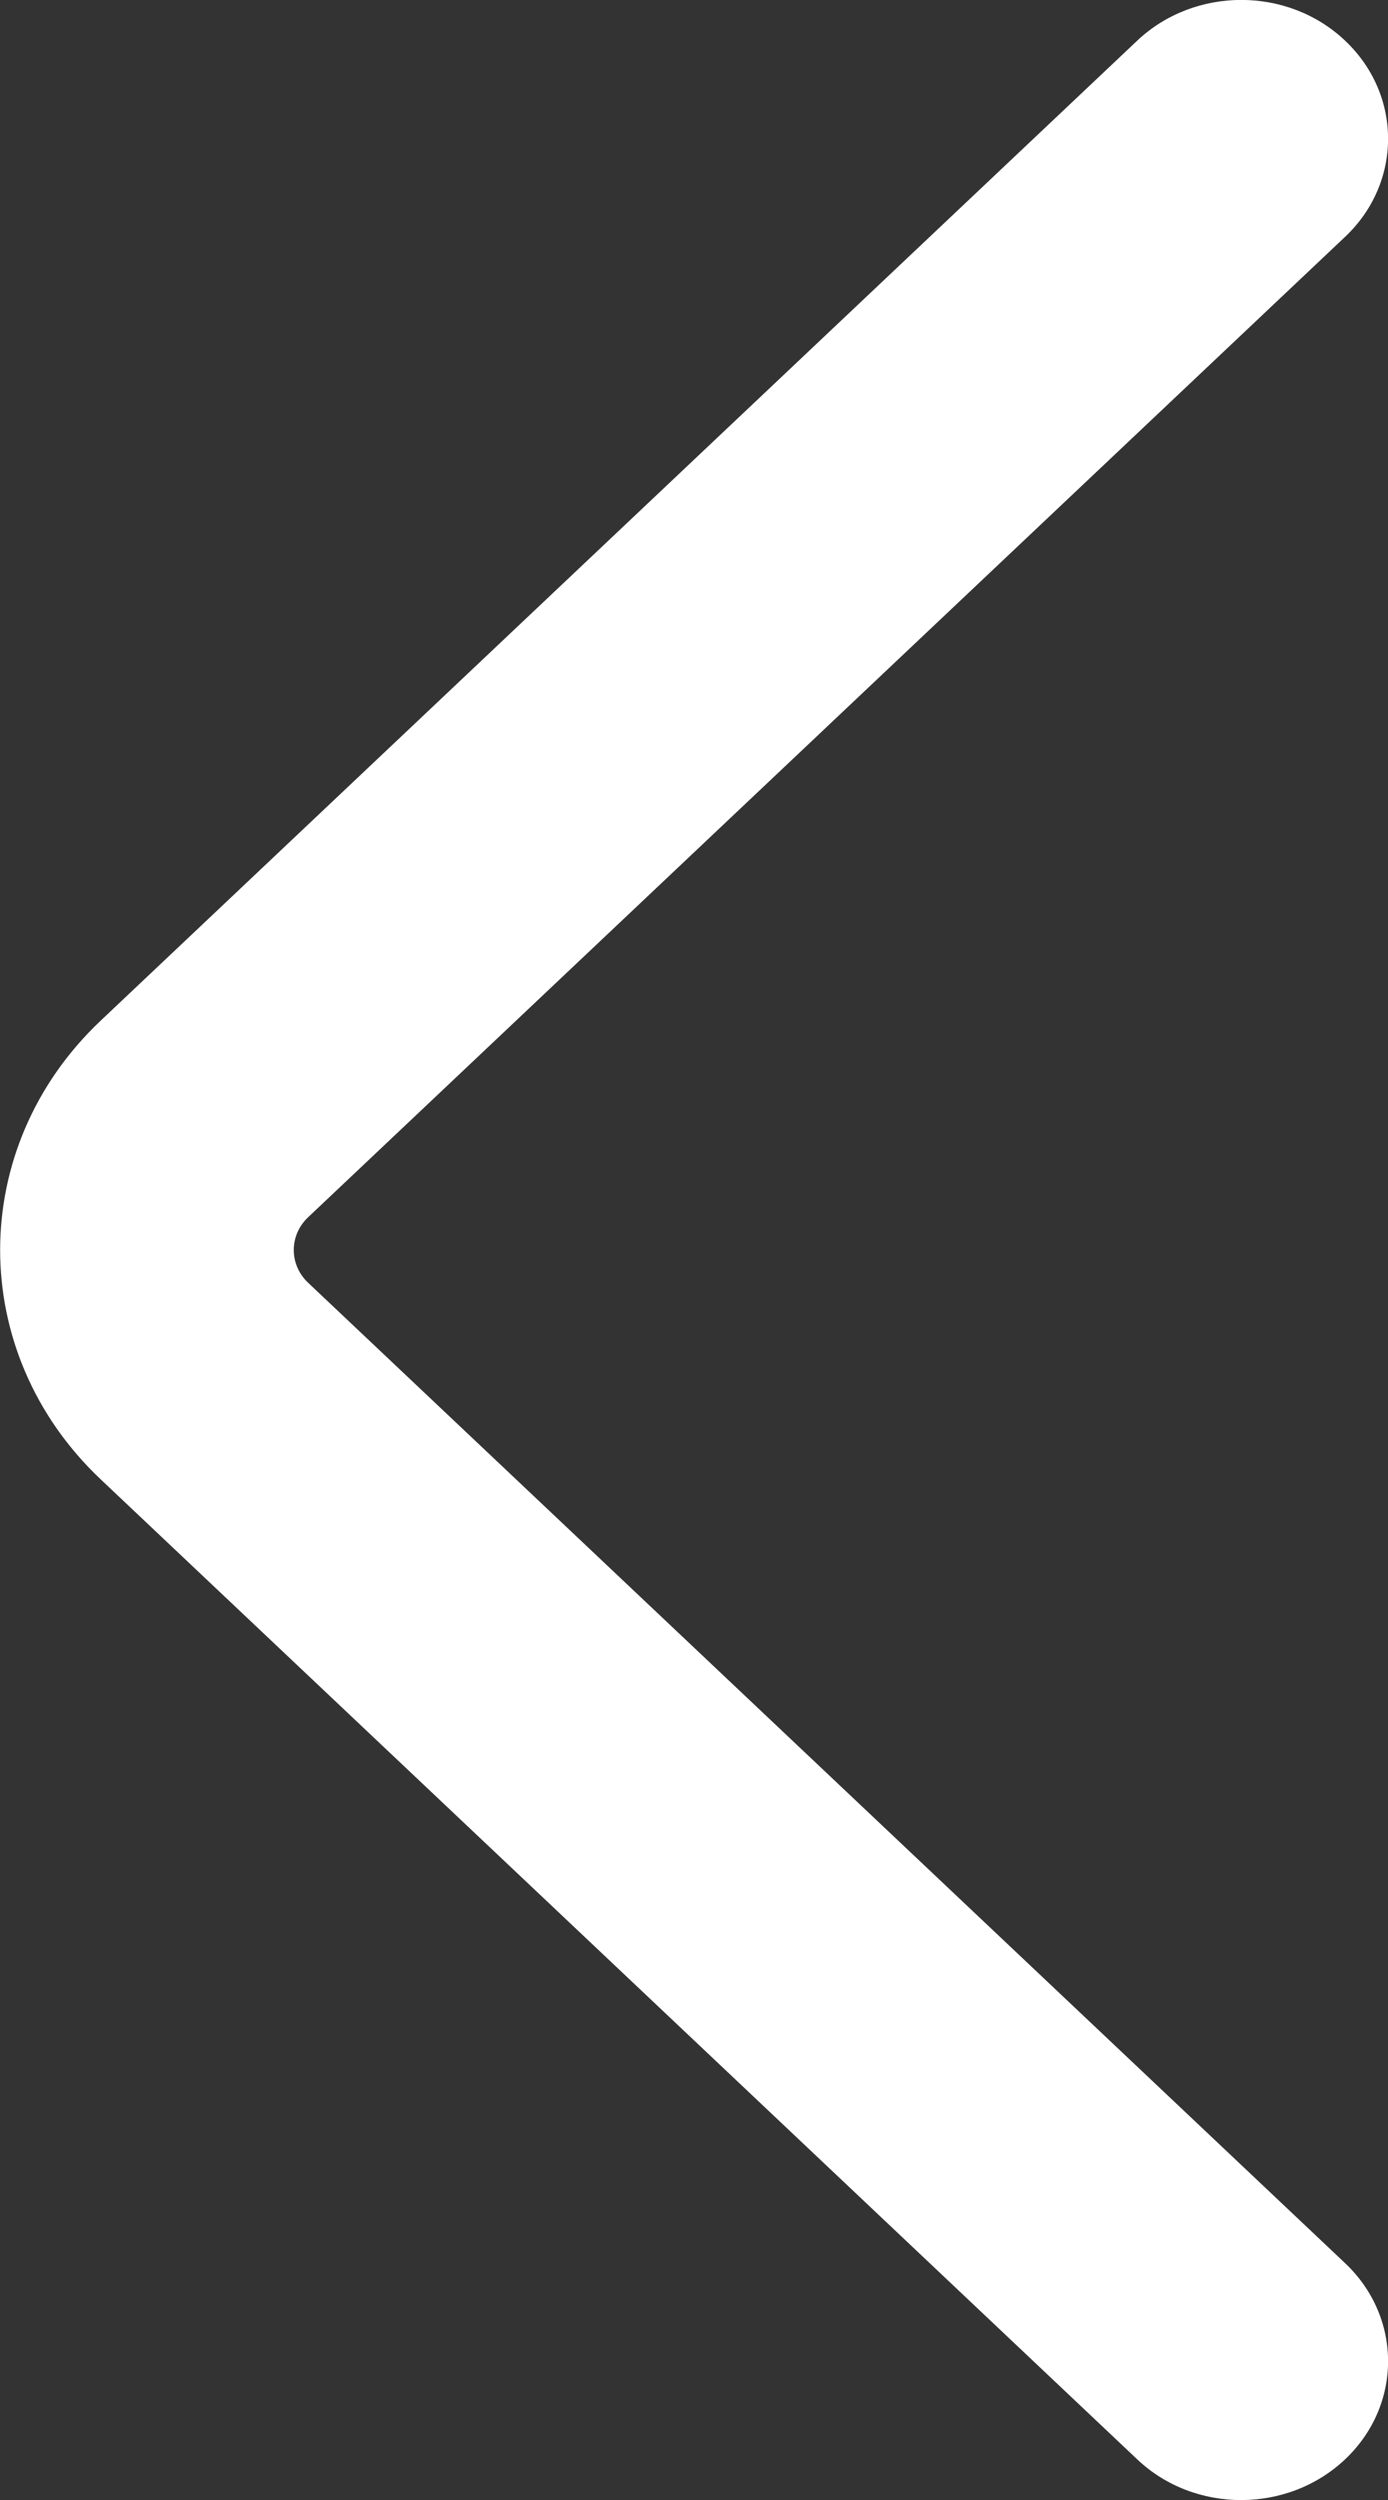 <svg fill="none" height="9" viewBox="0 0 5 9" width="5" xmlns="http://www.w3.org/2000/svg"><rect x="0" y="0" width="5" height="9" fill="#333333" stroke="none"/><path clip-rule="evenodd" d="m4.845 8.854c-.207.195-.542.195-.748 0l-3.735-3.529c-.482-.456-.482-1.194 0-1.65l3.735-3.529c.207-.195.542-.195.748 0 .207.195.207.512 0 .707l-3.735 3.529c-.069.065-.069.171 0 .236l3.735 3.529c.207.195.207.512 0 .707z" fill="#fff" fill-rule="evenodd"/></svg>